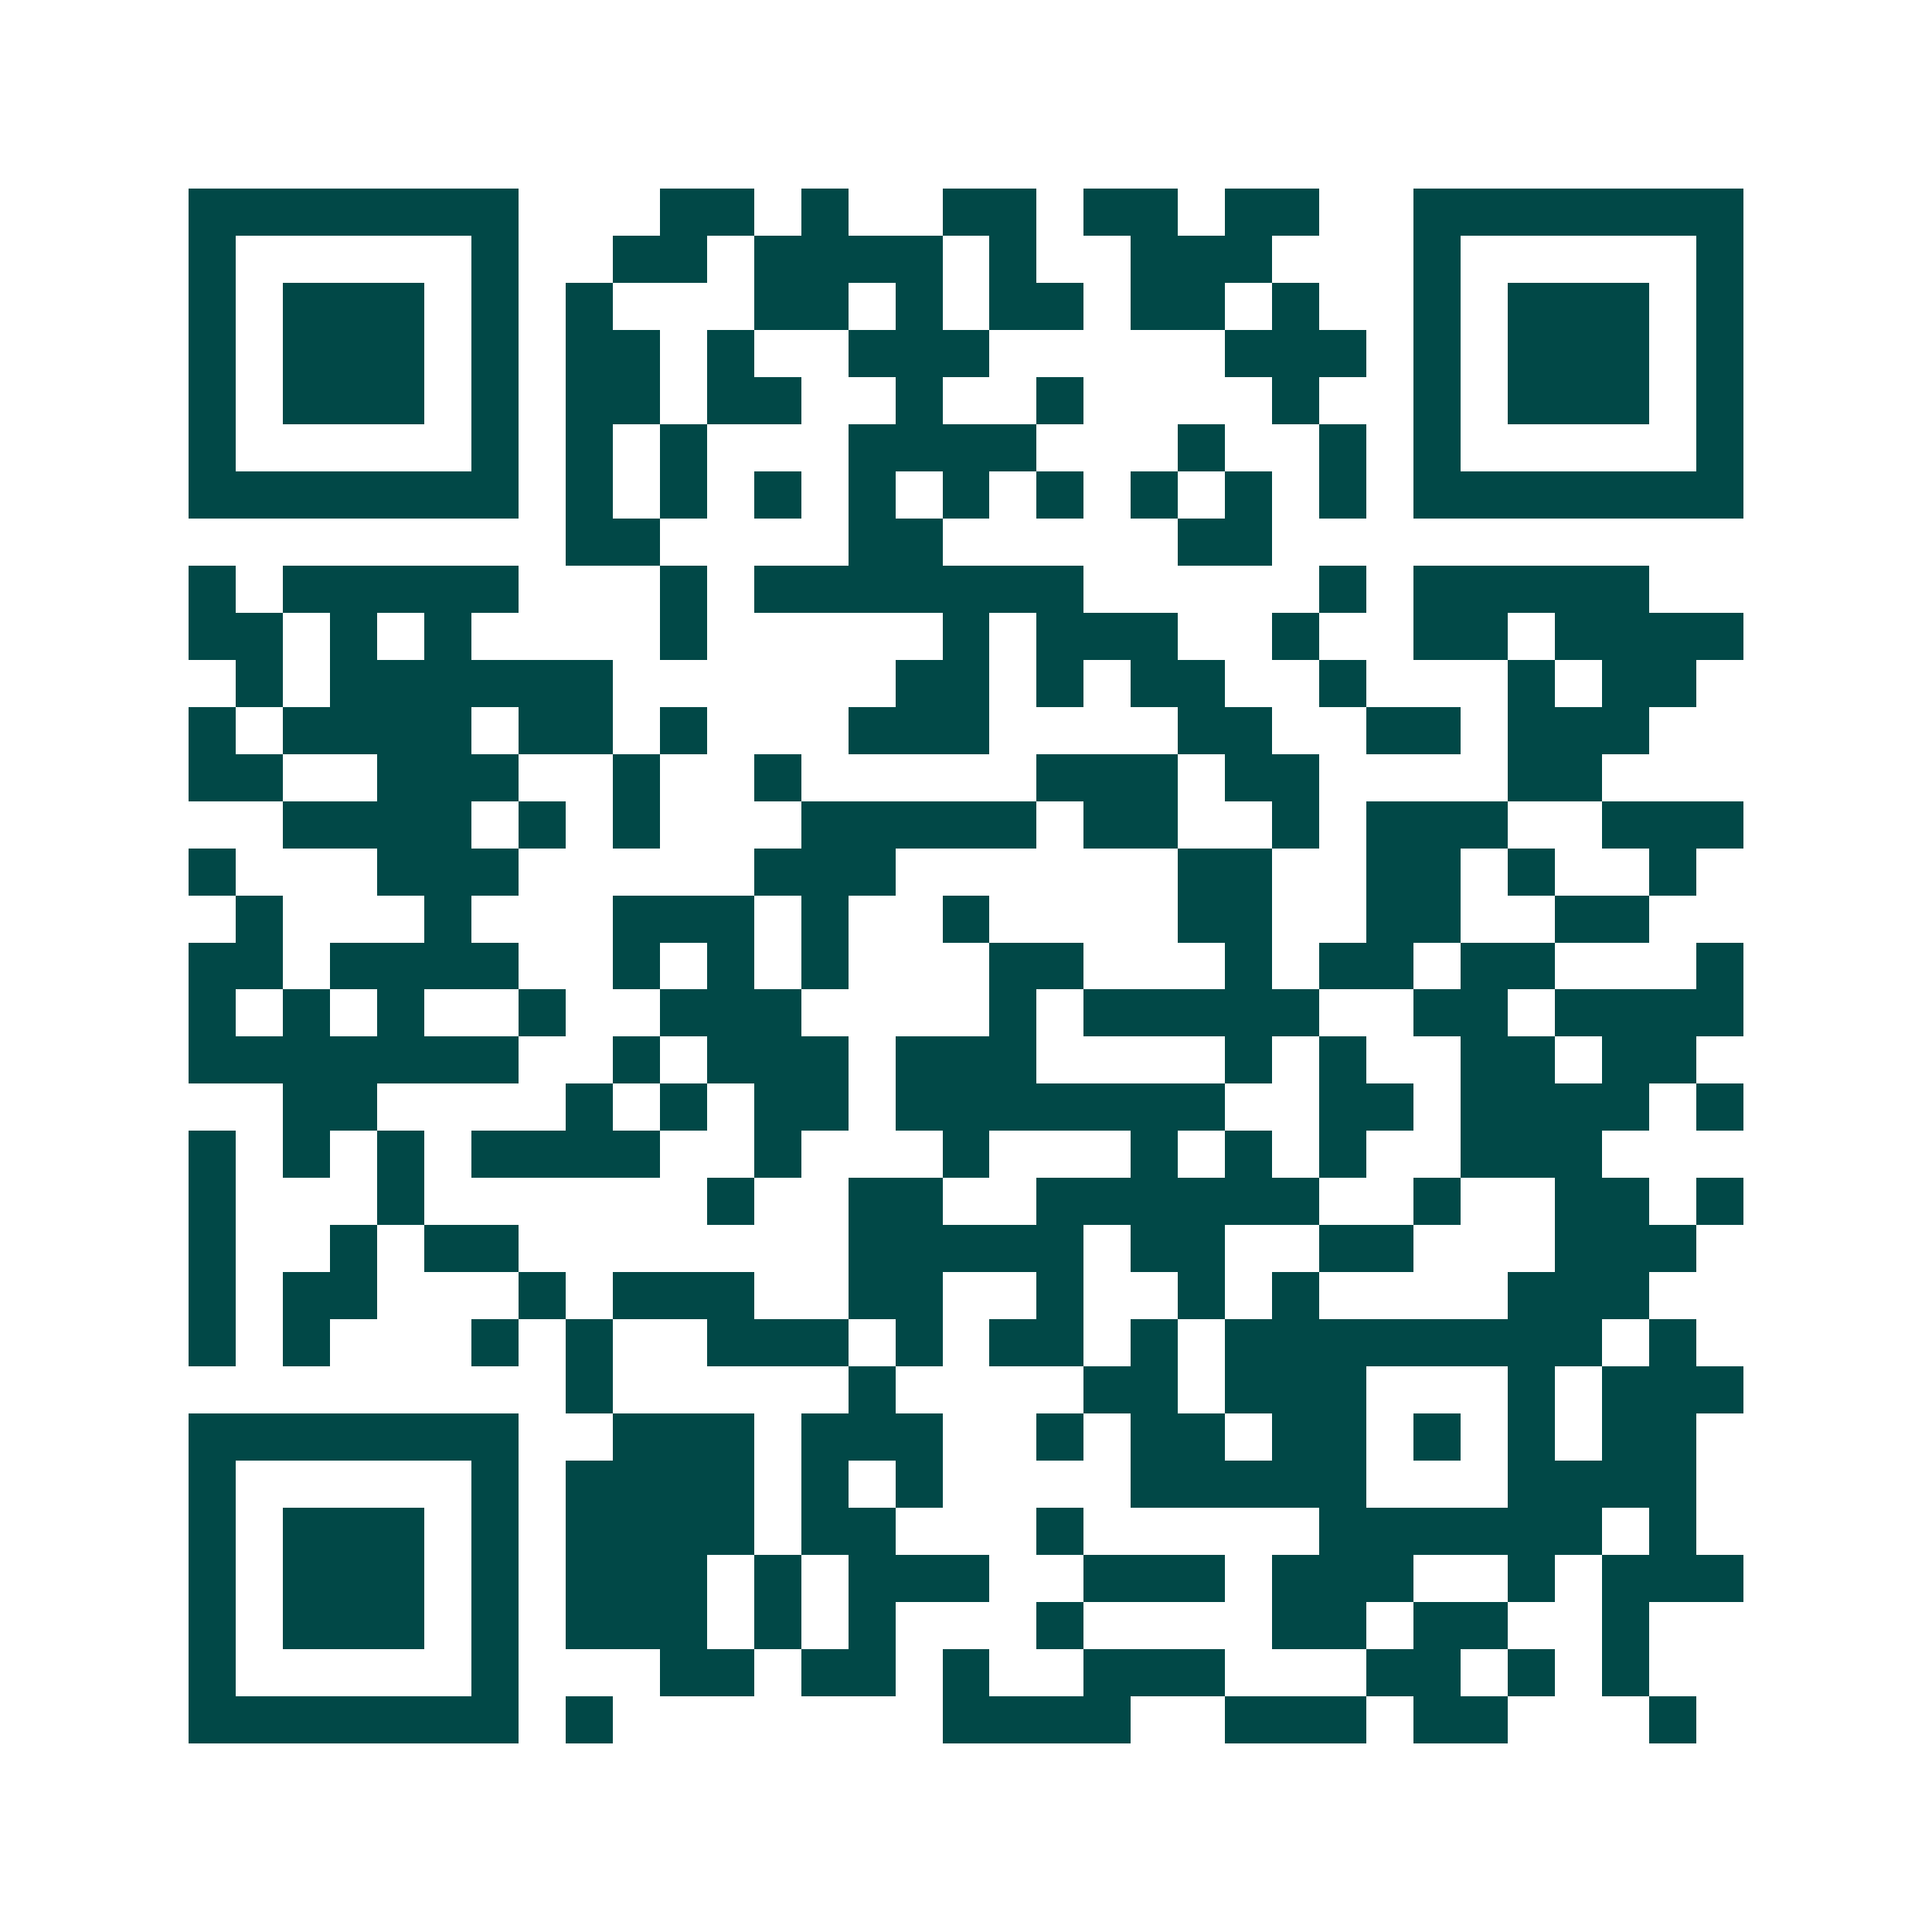 <svg xmlns="http://www.w3.org/2000/svg" width="200" height="200" viewBox="0 0 41 41" shape-rendering="crispEdges"><path fill="#ffffff" d="M0 0h41v41H0z"/><path stroke="#014847" d="M4 4.5h7m3 0h2m1 0h1m2 0h2m1 0h2m1 0h2m2 0h7M4 5.5h1m5 0h1m2 0h2m1 0h4m1 0h1m2 0h3m3 0h1m5 0h1M4 6.5h1m1 0h3m1 0h1m1 0h1m3 0h2m1 0h1m1 0h2m1 0h2m1 0h1m2 0h1m1 0h3m1 0h1M4 7.5h1m1 0h3m1 0h1m1 0h2m1 0h1m2 0h3m5 0h3m1 0h1m1 0h3m1 0h1M4 8.5h1m1 0h3m1 0h1m1 0h2m1 0h2m2 0h1m2 0h1m4 0h1m2 0h1m1 0h3m1 0h1M4 9.5h1m5 0h1m1 0h1m1 0h1m3 0h4m3 0h1m2 0h1m1 0h1m5 0h1M4 10.5h7m1 0h1m1 0h1m1 0h1m1 0h1m1 0h1m1 0h1m1 0h1m1 0h1m1 0h1m1 0h7M12 11.5h2m4 0h2m5 0h2M4 12.5h1m1 0h5m3 0h1m1 0h7m5 0h1m1 0h5M4 13.5h2m1 0h1m1 0h1m4 0h1m5 0h1m1 0h3m2 0h1m2 0h2m1 0h4M5 14.5h1m1 0h6m6 0h2m1 0h1m1 0h2m2 0h1m3 0h1m1 0h2M4 15.5h1m1 0h4m1 0h2m1 0h1m3 0h3m4 0h2m2 0h2m1 0h3M4 16.5h2m2 0h3m2 0h1m2 0h1m5 0h3m1 0h2m4 0h2M6 17.5h4m1 0h1m1 0h1m3 0h5m1 0h2m2 0h1m1 0h3m2 0h3M4 18.5h1m3 0h3m5 0h3m6 0h2m2 0h2m1 0h1m2 0h1M5 19.5h1m3 0h1m3 0h3m1 0h1m2 0h1m4 0h2m2 0h2m2 0h2M4 20.5h2m1 0h4m2 0h1m1 0h1m1 0h1m3 0h2m3 0h1m1 0h2m1 0h2m3 0h1M4 21.5h1m1 0h1m1 0h1m2 0h1m2 0h3m4 0h1m1 0h5m2 0h2m1 0h4M4 22.5h7m2 0h1m1 0h3m1 0h3m4 0h1m1 0h1m2 0h2m1 0h2M6 23.5h2m4 0h1m1 0h1m1 0h2m1 0h7m2 0h2m1 0h4m1 0h1M4 24.5h1m1 0h1m1 0h1m1 0h4m2 0h1m3 0h1m3 0h1m1 0h1m1 0h1m2 0h3M4 25.5h1m3 0h1m6 0h1m2 0h2m2 0h6m2 0h1m2 0h2m1 0h1M4 26.5h1m2 0h1m1 0h2m7 0h5m1 0h2m2 0h2m3 0h3M4 27.5h1m1 0h2m3 0h1m1 0h3m2 0h2m2 0h1m2 0h1m1 0h1m4 0h3M4 28.5h1m1 0h1m3 0h1m1 0h1m2 0h3m1 0h1m1 0h2m1 0h1m1 0h8m1 0h1M12 29.5h1m5 0h1m4 0h2m1 0h3m3 0h1m1 0h3M4 30.5h7m2 0h3m1 0h3m2 0h1m1 0h2m1 0h2m1 0h1m1 0h1m1 0h2M4 31.5h1m5 0h1m1 0h4m1 0h1m1 0h1m4 0h5m3 0h4M4 32.5h1m1 0h3m1 0h1m1 0h4m1 0h2m3 0h1m5 0h6m1 0h1M4 33.5h1m1 0h3m1 0h1m1 0h3m1 0h1m1 0h3m2 0h3m1 0h3m2 0h1m1 0h3M4 34.5h1m1 0h3m1 0h1m1 0h3m1 0h1m1 0h1m3 0h1m4 0h2m1 0h2m2 0h1M4 35.5h1m5 0h1m3 0h2m1 0h2m1 0h1m2 0h3m3 0h2m1 0h1m1 0h1M4 36.5h7m1 0h1m7 0h4m2 0h3m1 0h2m3 0h1"/></svg>
